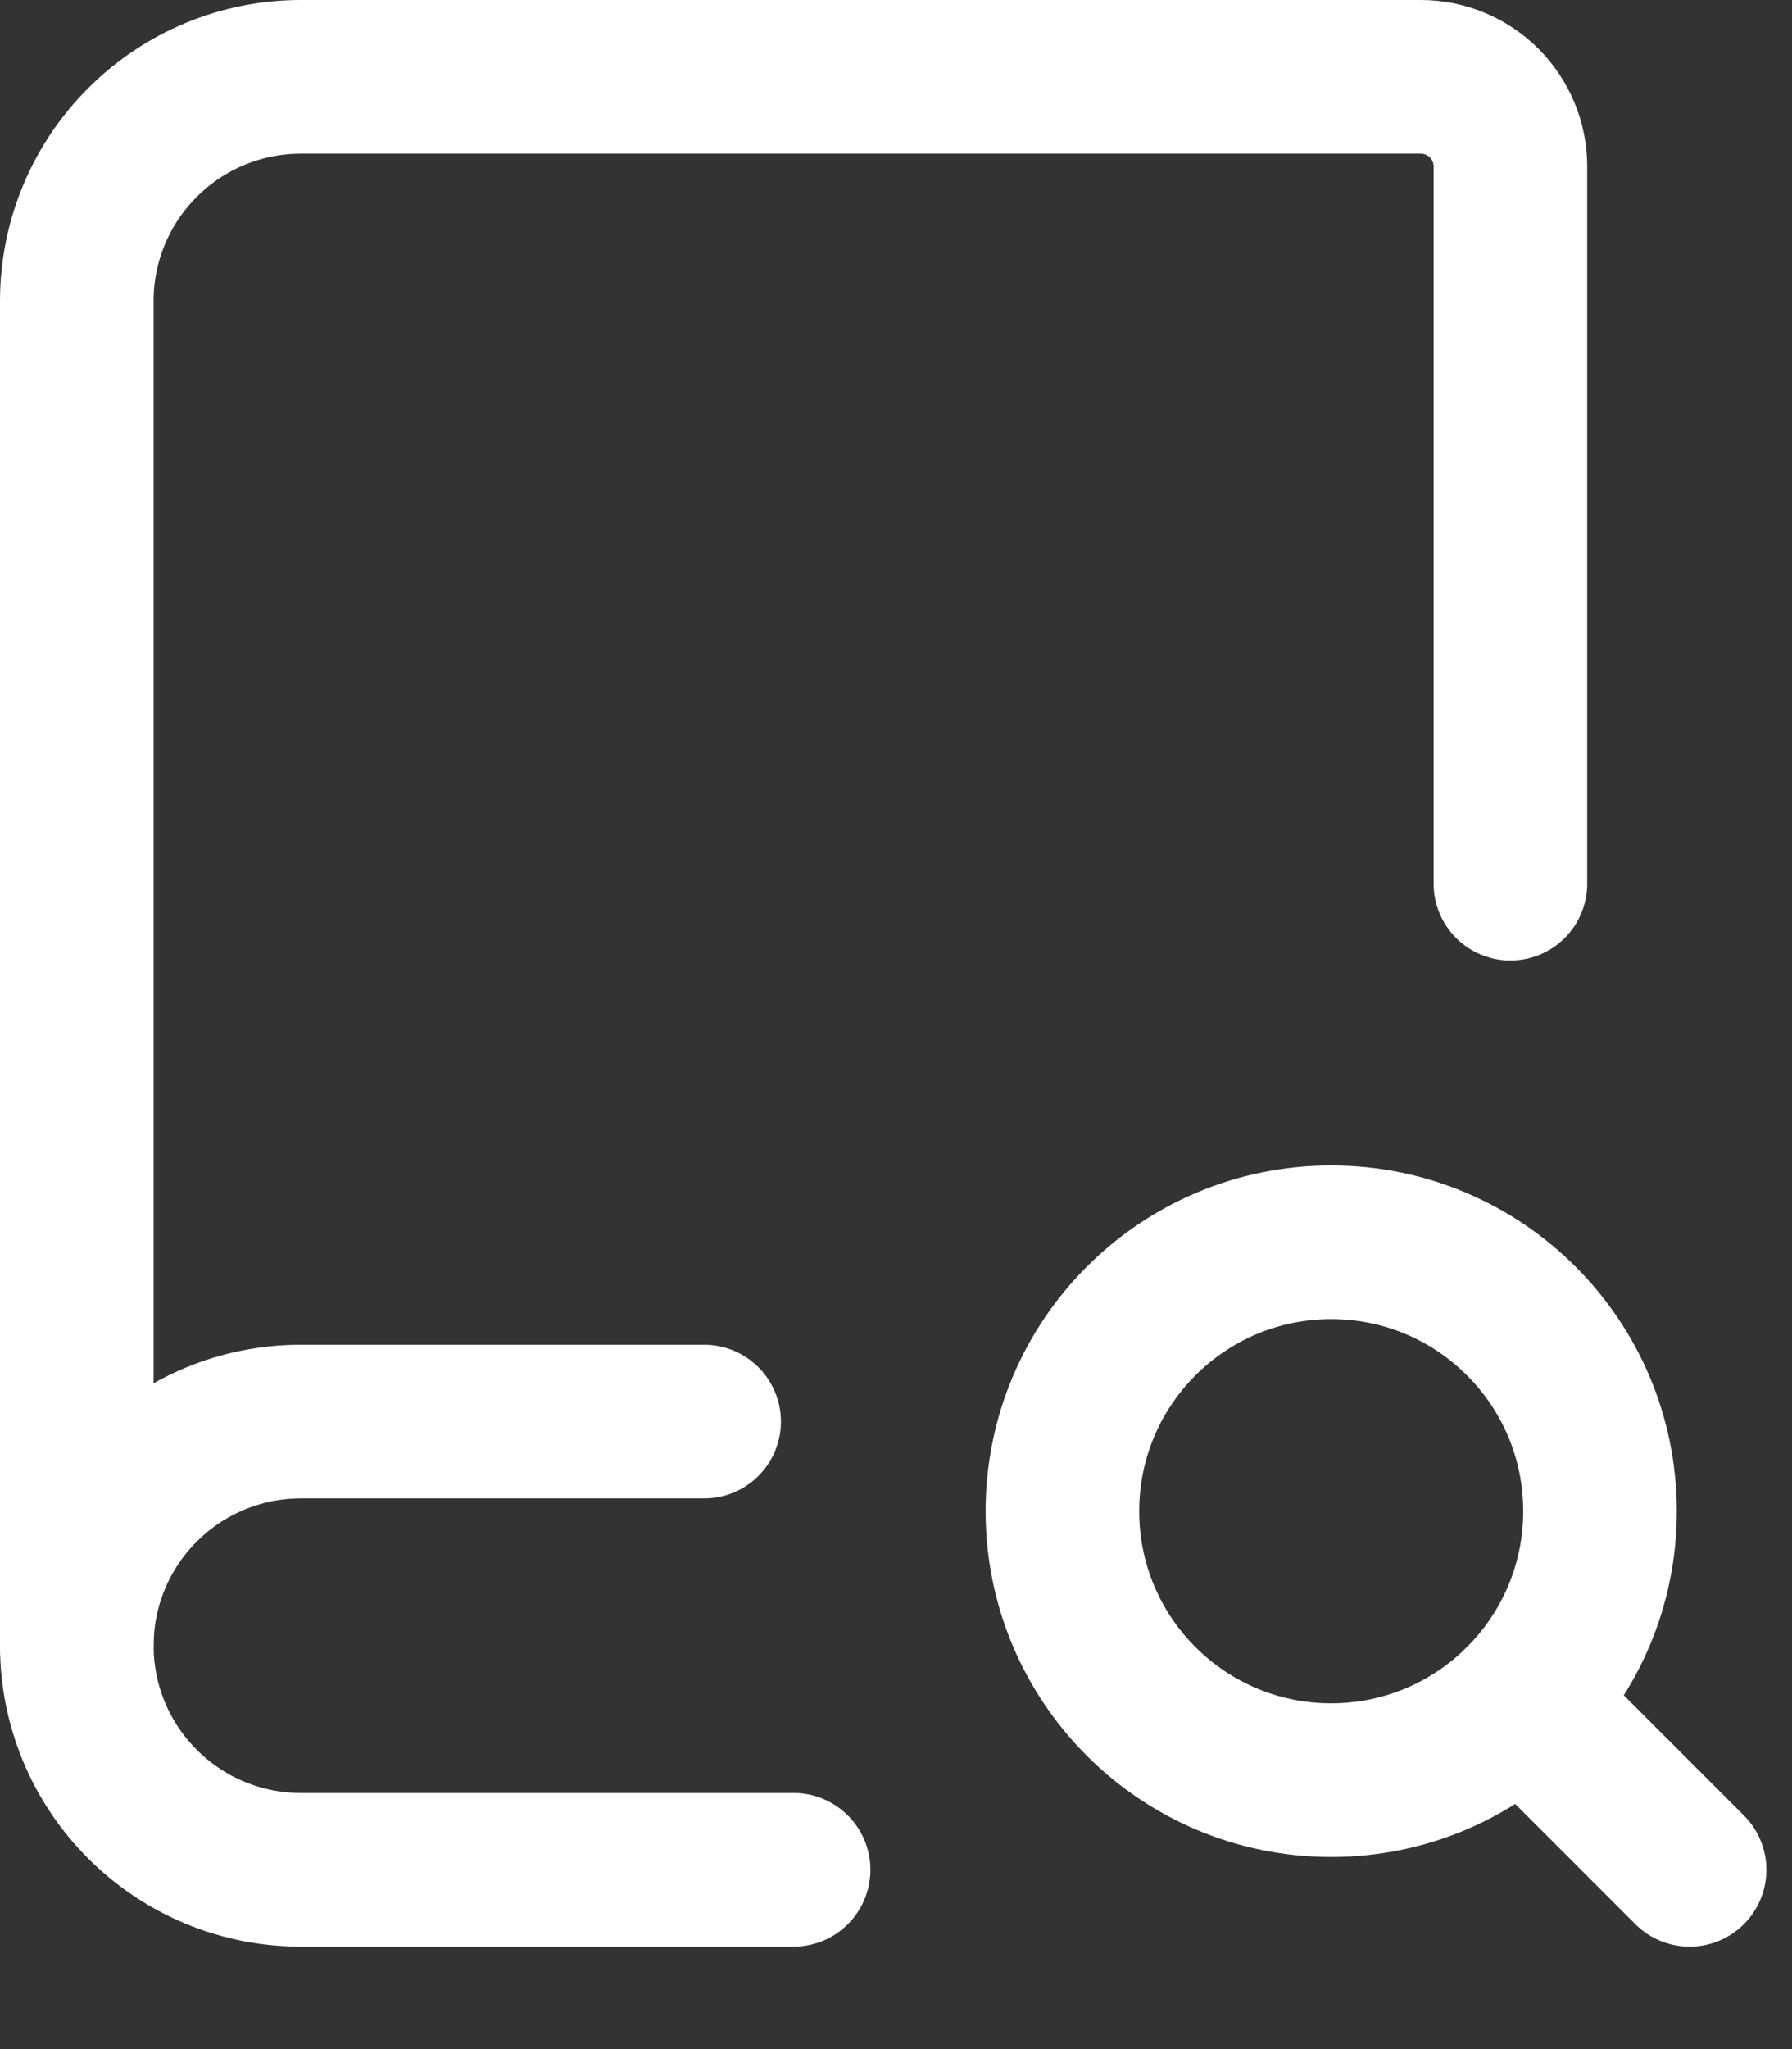 <svg width="14" height="16" viewBox="0 0 14 16" fill="none" xmlns="http://www.w3.org/2000/svg">
<rect x="0" y="0" width="14" height="16" fill="#333333" stroke="none"/>
<path d="M6.2 14.6H2.35C1.886 14.6 1.441 14.416 1.113 14.087C0.784 13.759 0.6 13.314 0.6 12.85C0.6 12.386 0.784 11.941 1.113 11.613C1.441 11.284 1.886 11.1 2.35 11.1H5.501" stroke="white" stroke-width="1.2" stroke-linecap="round" stroke-linejoin="round"/>
<path d="M13.2 14.6L11.885 13.285" stroke="white" stroke-width="1.2" stroke-linecap="round" stroke-linejoin="round"/>
<path d="M0.6 12.85V2.35C0.6 1.886 0.784 1.441 1.113 1.113C1.441 0.784 1.886 0.6 2.35 0.6H11.1C11.286 0.6 11.464 0.674 11.595 0.805C11.726 0.936 11.8 1.114 11.8 1.3V6.9" stroke="white" stroke-width="1.2" stroke-linecap="round" stroke-linejoin="round"/>
<path d="M10.4 13.9C11.56 13.9 12.5 12.96 12.5 11.8C12.5 10.64 11.56 9.7 10.4 9.7C9.24 9.7 8.3 10.64 8.3 11.8C8.3 12.96 9.24 13.9 10.4 13.9Z" stroke="white" stroke-width="1.2" stroke-linecap="round" stroke-linejoin="round"/>
</svg>
